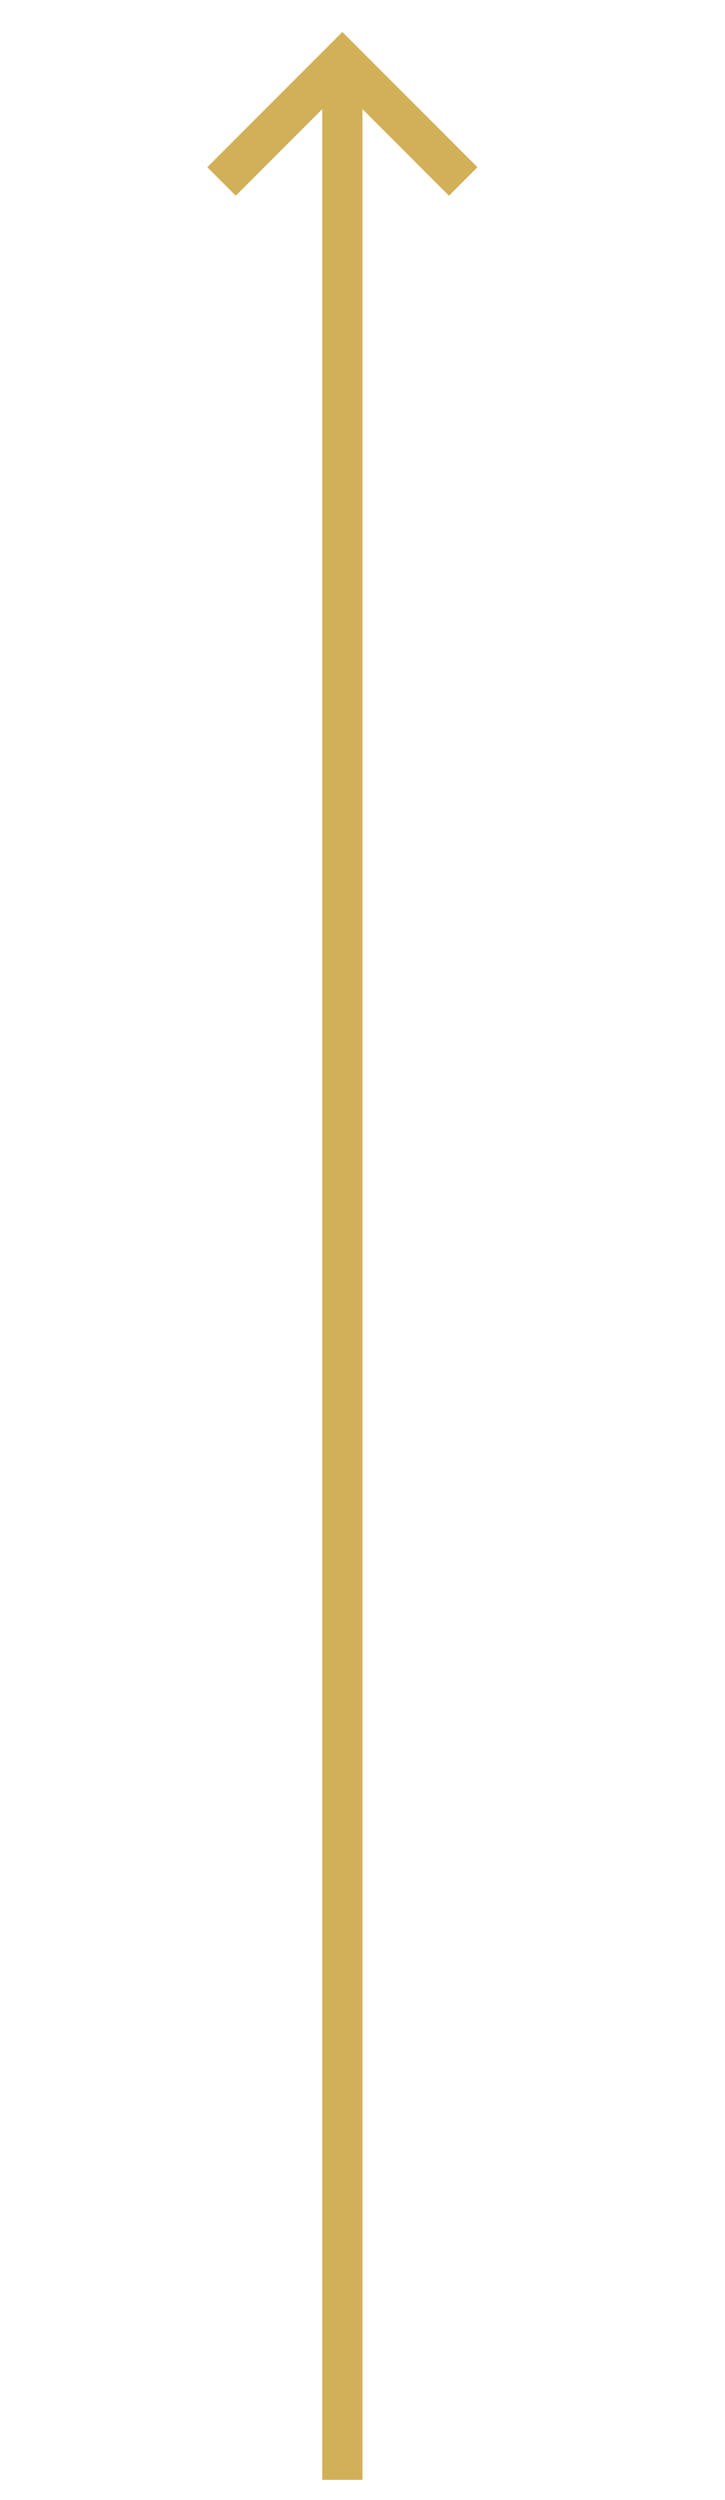 <svg width="18" height="62" viewBox="0 0 18 62" fill="none" xmlns="http://www.w3.org/2000/svg">
<path d="M8.5 61.5L8.5 1.5" stroke="#D2B058"/>
<path d="M5.5 4.5L8.5 1.5L11.5 4.5" stroke="#D2B058"/>
</svg>
